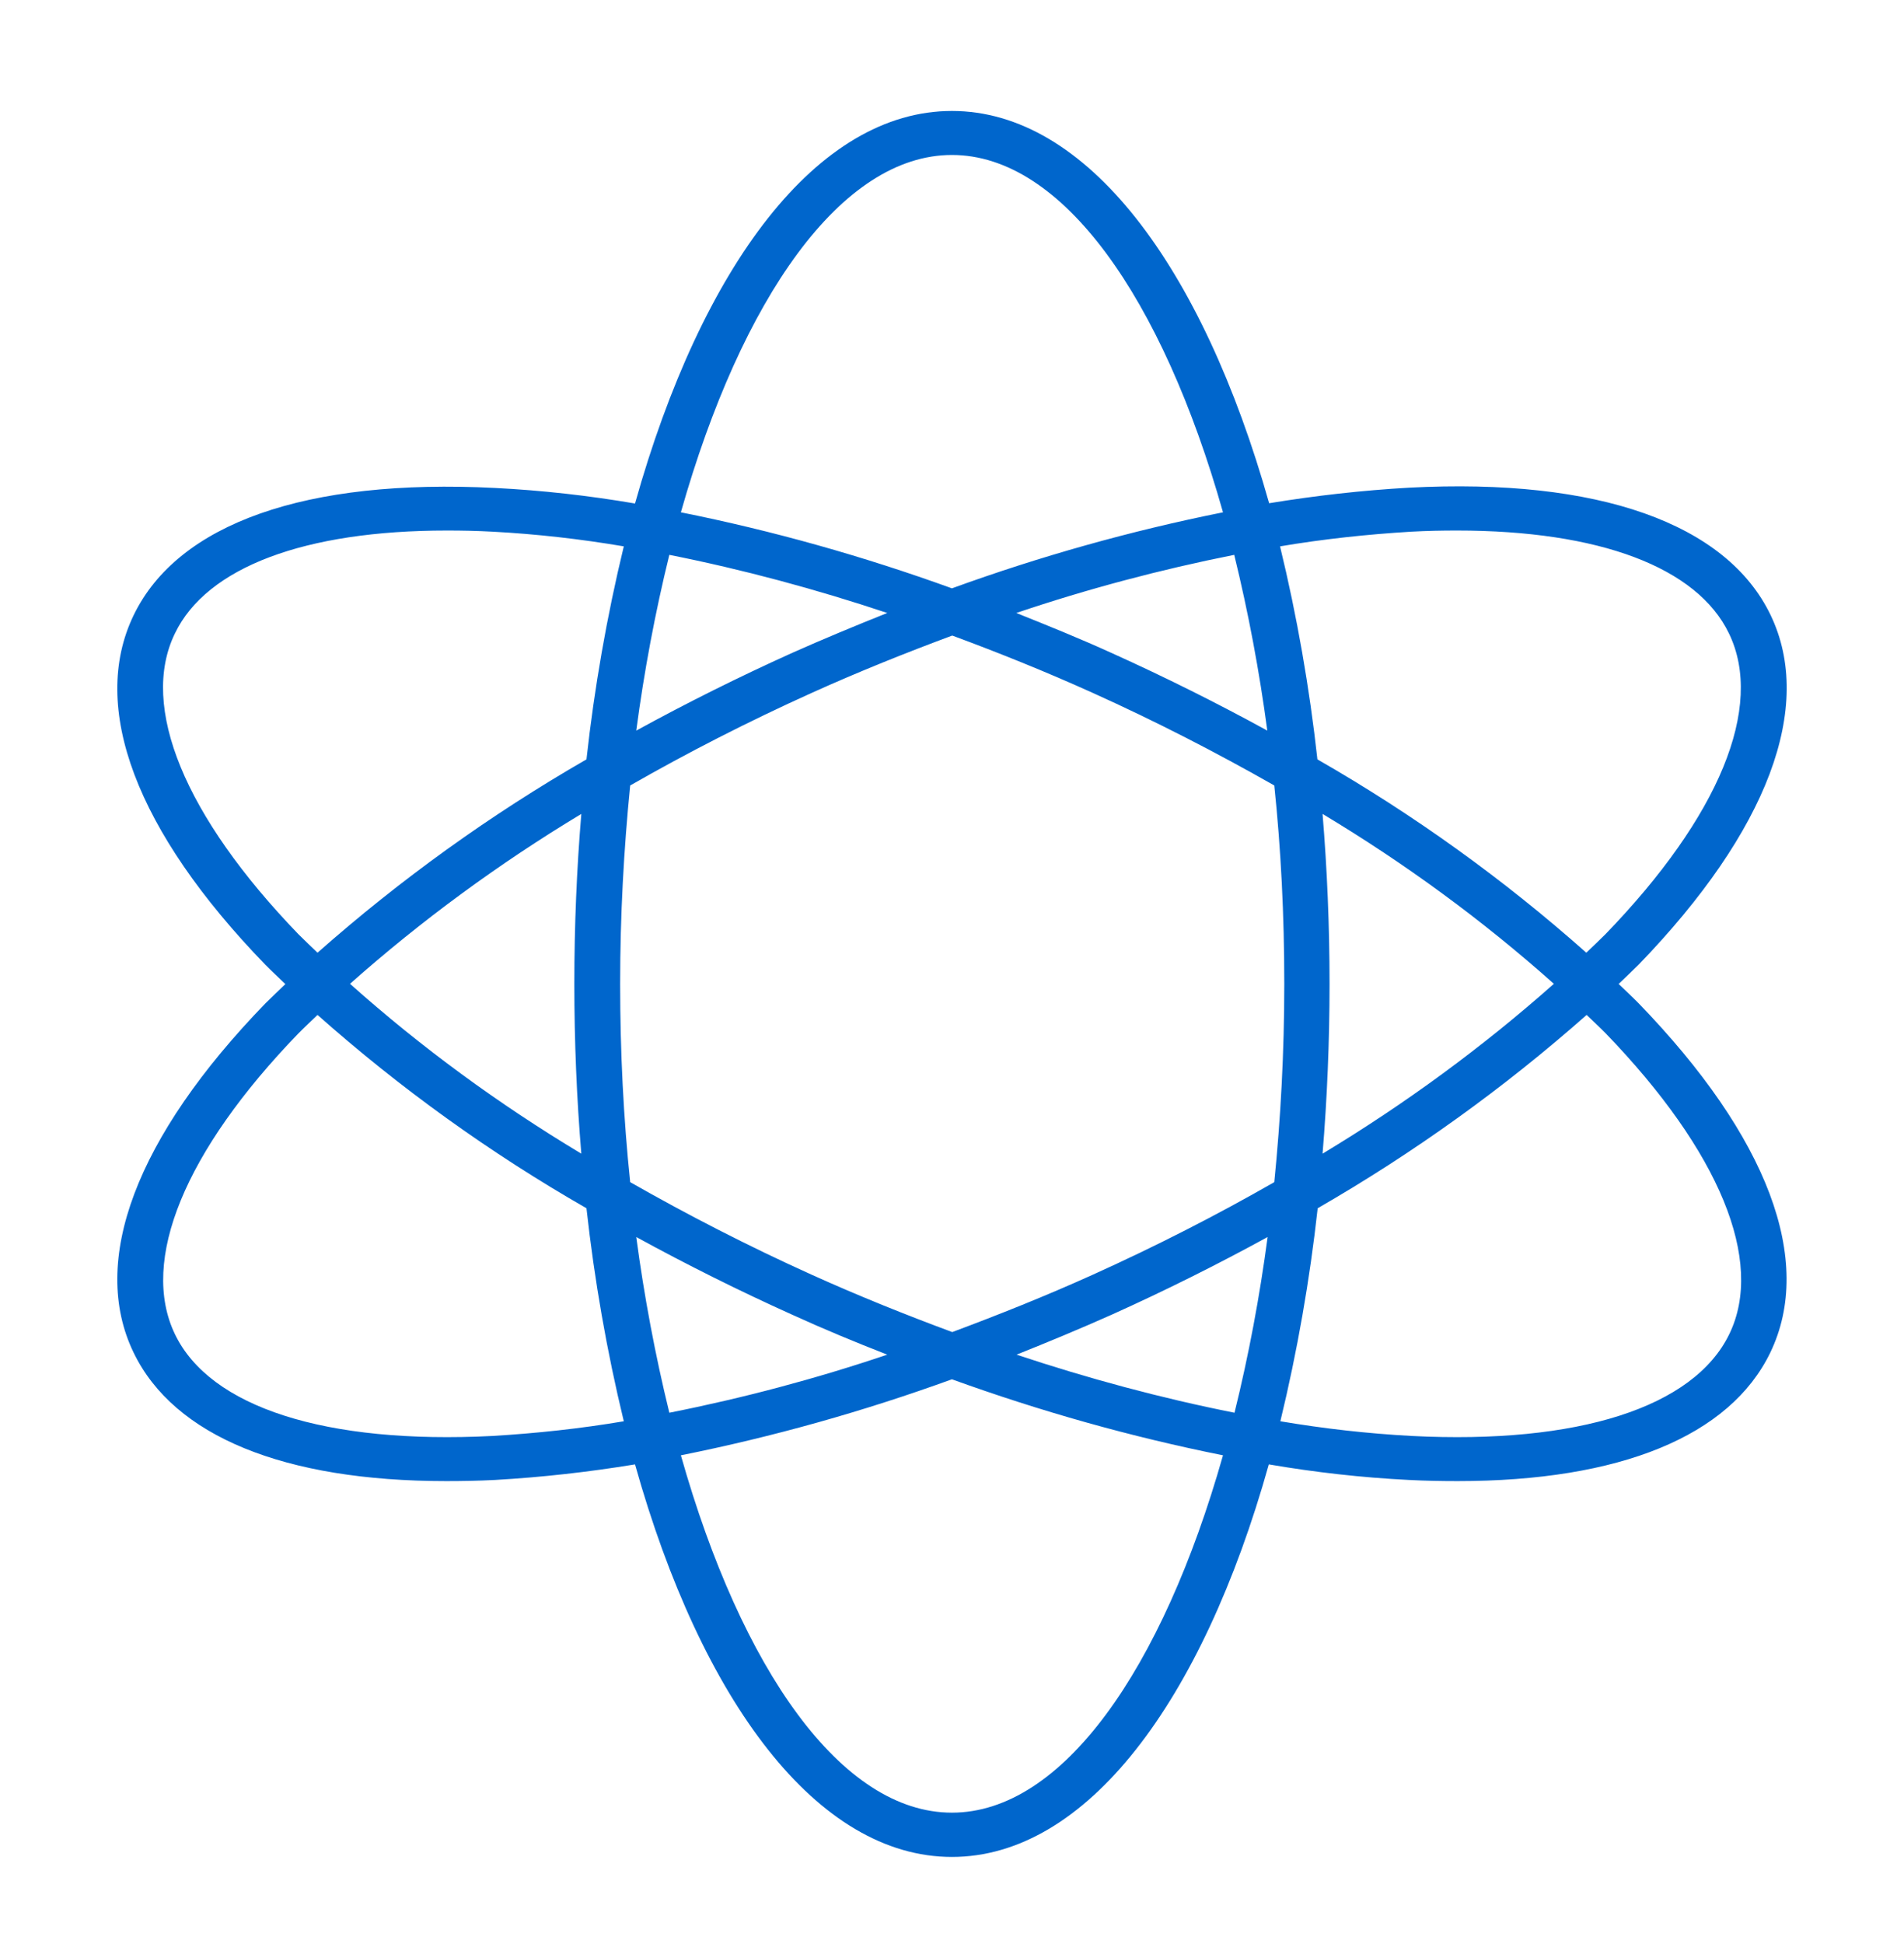 <?xml version="1.0" encoding="UTF-8"?>
<svg xmlns="http://www.w3.org/2000/svg" width="48" height="49" viewBox="0 0 48 49" fill="none">
  <path d="M40.81 24.797C40.978 24.634 41.154 24.471 41.315 24.309C44.567 20.944 45.746 17.809 44.636 15.501C43.527 13.194 40.29 12.041 35.523 12.292C34.344 12.359 33.166 12.492 31.995 12.684C30.304 6.694 27.388 2.797 23.998 2.797C20.608 2.797 17.693 6.694 16.009 12.691C14.846 12.492 13.668 12.359 12.482 12.299C7.715 12.055 4.485 13.194 3.368 15.509C2.251 17.823 3.429 20.951 6.689 24.316C6.85 24.479 7.026 24.642 7.194 24.804C7.026 24.967 6.85 25.13 6.689 25.292C3.429 28.657 2.251 31.785 3.368 34.092C4.386 36.2 7.164 37.331 11.25 37.331C11.648 37.331 12.061 37.324 12.482 37.302C13.66 37.235 14.839 37.102 16.009 36.91C17.693 42.907 20.616 46.804 23.998 46.804C27.381 46.804 30.304 42.907 31.987 36.91C33.15 37.109 34.329 37.243 35.515 37.302C35.936 37.324 36.349 37.331 36.747 37.331C40.833 37.331 43.611 36.2 44.629 34.092C45.746 31.778 44.567 28.65 41.307 25.285C41.147 25.122 40.971 24.96 40.803 24.797H40.81ZM35.576 13.401C35.974 13.379 36.357 13.372 36.731 13.372C40.313 13.372 42.784 14.296 43.588 15.967C44.483 17.816 43.343 20.582 40.473 23.547C40.32 23.702 40.152 23.858 39.991 24.013C37.91 22.164 35.637 20.53 33.212 19.14C33.013 17.335 32.699 15.538 32.27 13.771C33.365 13.586 34.467 13.468 35.576 13.401ZM33.342 20.515C35.423 21.765 37.374 23.192 39.173 24.797C37.374 26.394 35.415 27.829 33.342 29.078C33.456 27.696 33.518 26.268 33.518 24.797C33.518 23.325 33.456 21.898 33.342 20.515ZM31.949 18.415C30.694 17.727 29.378 17.069 28.016 16.455C27.22 16.093 26.416 15.768 25.621 15.45C27.419 14.843 29.255 14.355 31.115 13.985C31.474 15.45 31.75 16.929 31.949 18.415ZM23.998 3.906C26.784 3.906 29.301 7.507 30.832 12.913C28.506 13.379 26.218 14.022 23.998 14.829C21.771 14.022 19.491 13.379 17.165 12.913C18.695 7.515 21.213 3.906 23.998 3.906ZM16.874 13.985C18.734 14.355 20.57 14.851 22.368 15.45C21.573 15.768 20.769 16.1 19.973 16.455C18.611 17.069 17.295 17.727 16.04 18.415C16.239 16.921 16.515 15.442 16.874 13.985ZM4.409 15.967C5.212 14.296 7.684 13.372 11.265 13.372C11.64 13.372 12.023 13.379 12.421 13.401C13.53 13.46 14.632 13.586 15.726 13.771C15.298 15.538 14.984 17.335 14.785 19.14C12.359 20.537 10.087 22.172 8.005 24.013C7.845 23.858 7.676 23.702 7.523 23.547C4.654 20.574 3.513 17.809 4.409 15.967ZM14.655 29.078C12.574 27.829 10.622 26.402 8.824 24.797C10.622 23.2 12.581 21.765 14.655 20.515C14.54 21.898 14.479 23.325 14.479 24.797C14.479 26.268 14.54 27.696 14.655 29.078ZM12.421 36.193C8.22 36.407 5.296 35.475 4.409 33.626C3.521 31.778 4.654 29.012 7.523 26.047C7.676 25.891 7.845 25.736 8.005 25.581C10.087 27.43 12.359 29.064 14.785 30.454C14.984 32.258 15.298 34.055 15.726 35.823C14.632 36.008 13.53 36.126 12.421 36.193ZM16.04 31.179C17.295 31.866 18.611 32.525 19.973 33.138C20.769 33.501 21.573 33.834 22.368 34.144C20.57 34.751 18.734 35.239 16.874 35.608C16.515 34.144 16.239 32.665 16.04 31.179ZM23.998 45.688C21.213 45.688 18.695 42.086 17.165 36.681C19.491 36.215 21.779 35.571 23.998 34.765C26.225 35.571 28.506 36.215 30.832 36.681C29.301 42.079 26.784 45.688 23.998 45.688ZM31.122 35.608C29.263 35.239 27.427 34.743 25.628 34.144C26.424 33.826 27.227 33.493 28.023 33.138C29.386 32.525 30.702 31.866 31.957 31.179C31.758 32.672 31.482 34.151 31.122 35.608ZM27.541 32.133C26.363 32.665 25.177 33.138 24.006 33.575C22.828 33.138 21.649 32.665 20.471 32.133C18.864 31.408 17.341 30.624 15.887 29.796C15.719 28.191 15.634 26.512 15.634 24.797C15.634 23.081 15.726 21.41 15.887 19.798C17.333 18.97 18.864 18.186 20.471 17.461C21.649 16.929 22.835 16.455 24.006 16.019C25.184 16.455 26.363 16.929 27.541 17.461C29.148 18.186 30.671 18.97 32.125 19.798C32.293 21.403 32.377 23.081 32.377 24.797C32.377 26.512 32.286 28.184 32.125 29.796C30.679 30.624 29.148 31.408 27.541 32.133ZM43.596 33.626C42.7 35.475 39.777 36.407 35.584 36.193C34.474 36.133 33.372 36.008 32.278 35.823C32.706 34.055 33.02 32.258 33.219 30.454C35.645 29.056 37.918 27.422 39.999 25.581C40.16 25.736 40.328 25.891 40.481 26.047C43.351 29.019 44.491 31.785 43.596 33.626Z" fill="#0066CC"></path>
</svg>
